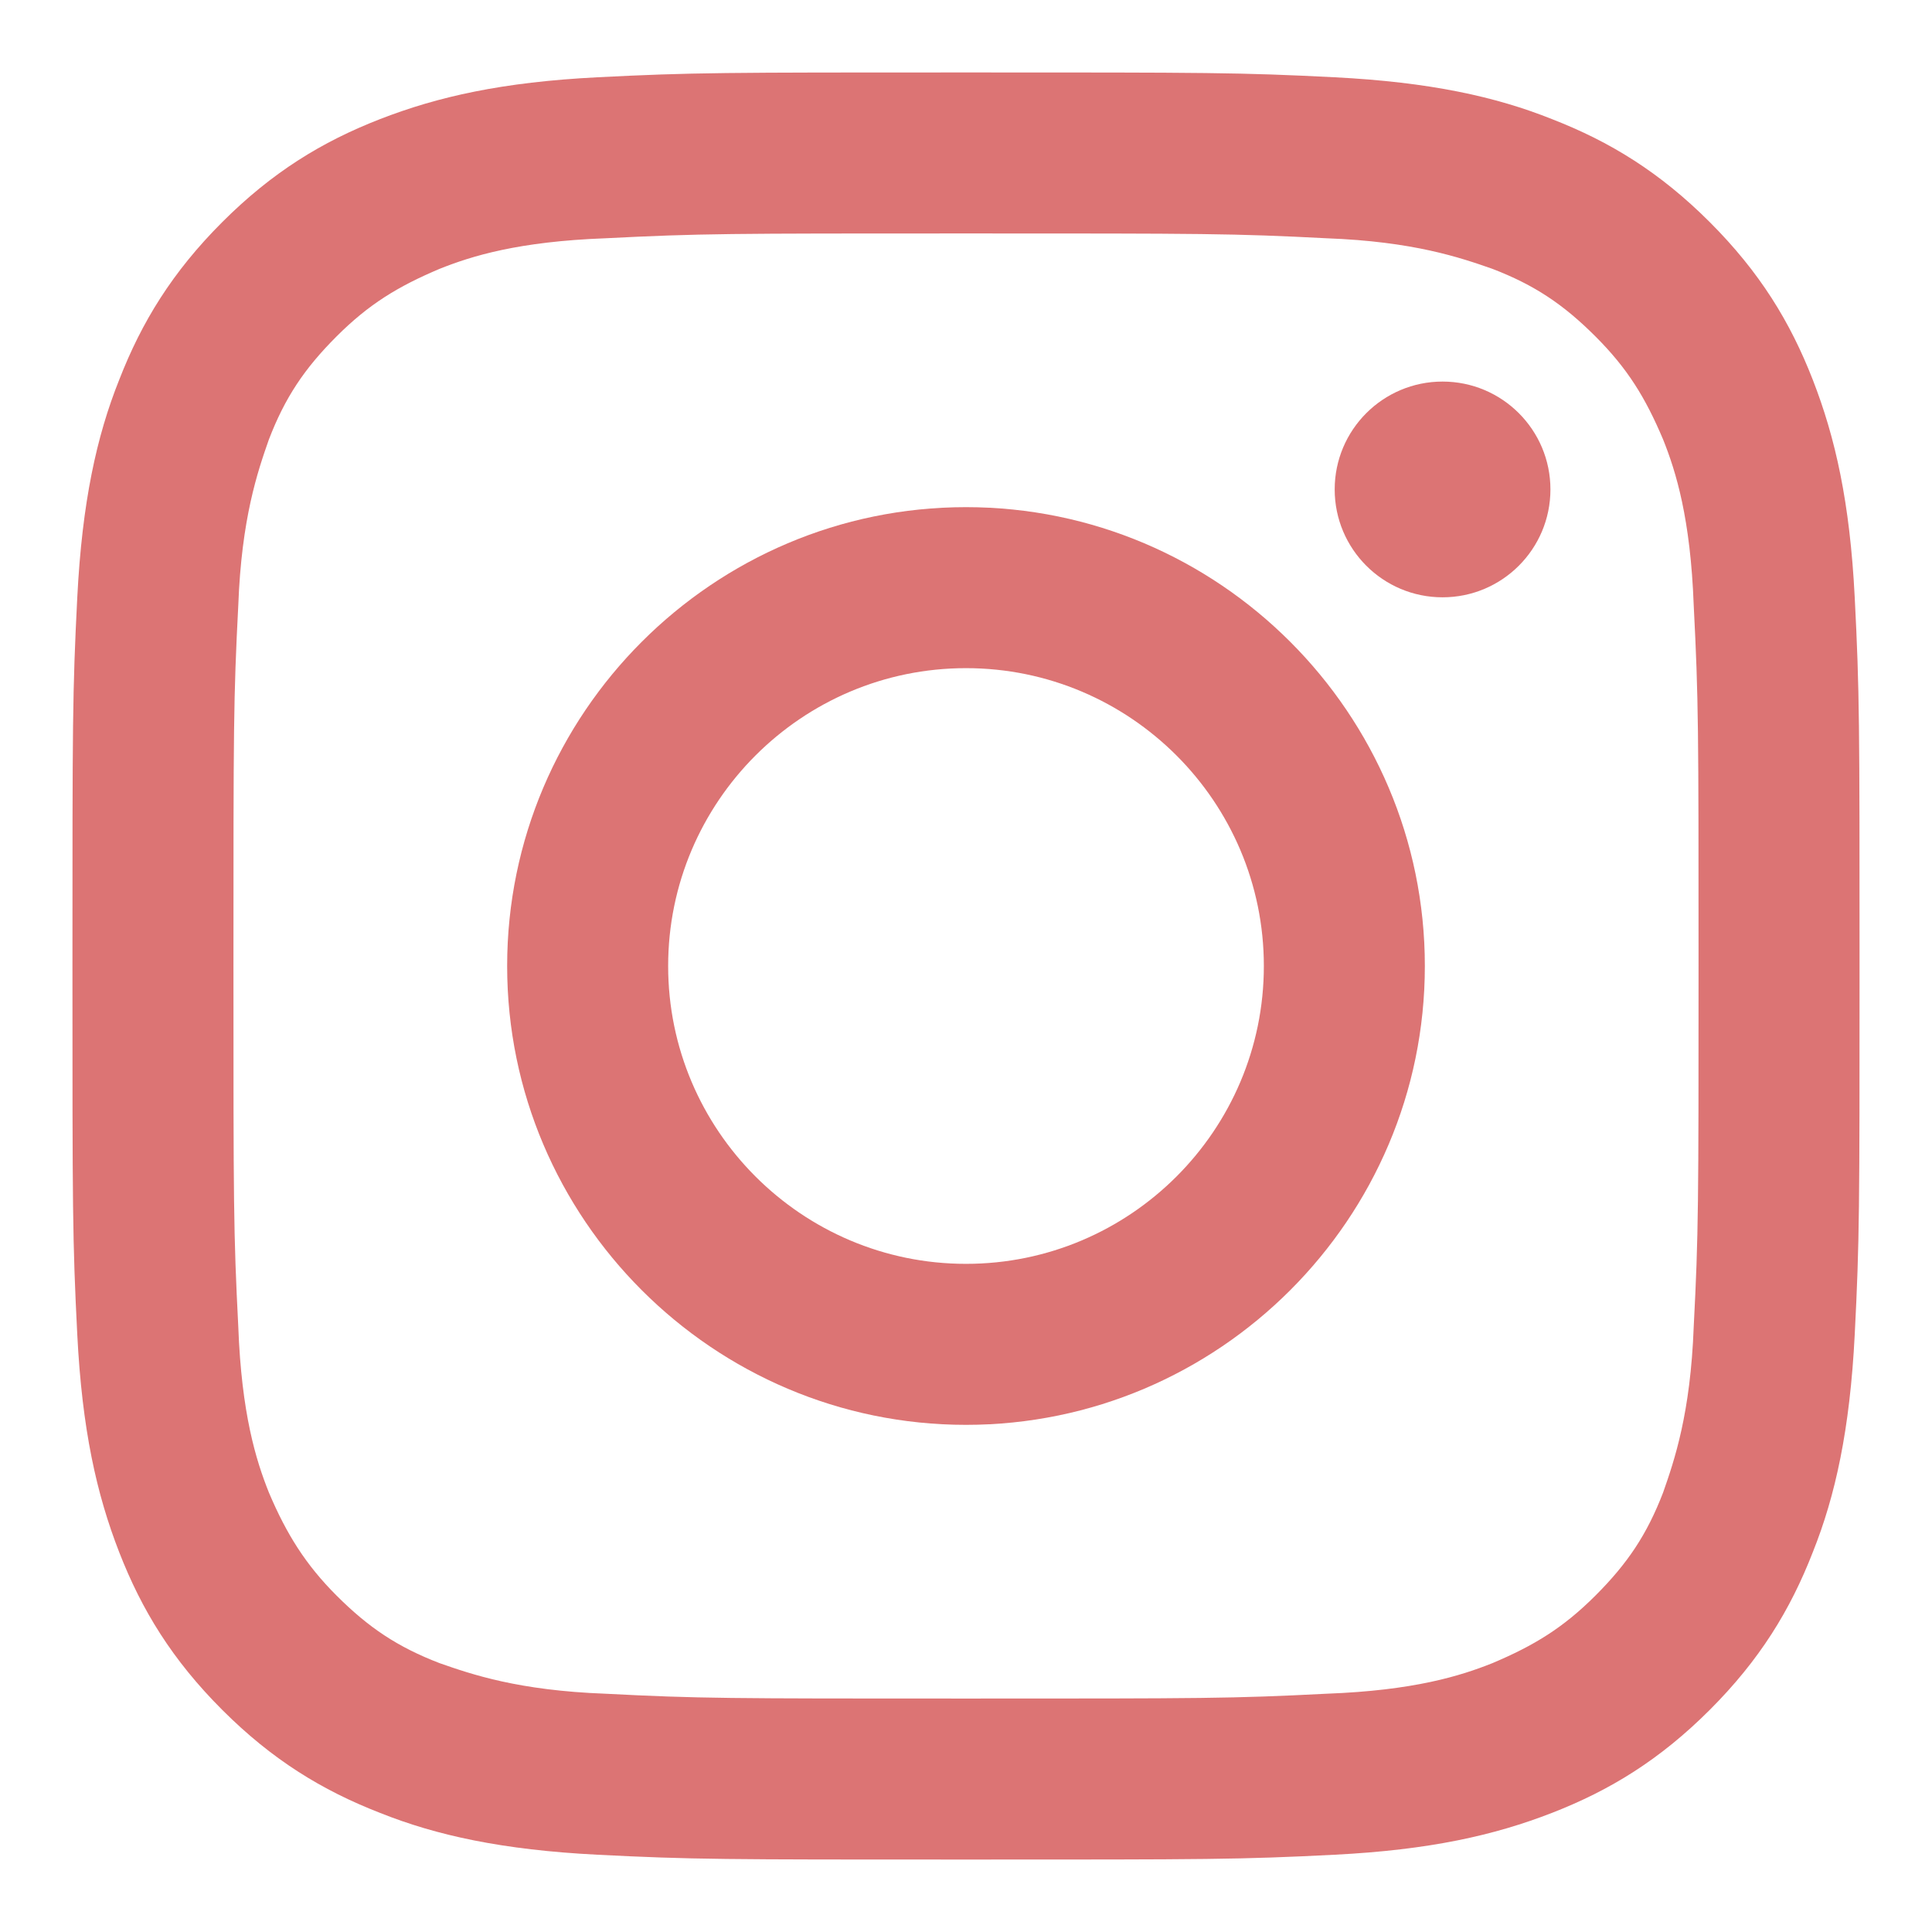 <?xml version="1.0" encoding="UTF-8"?>
<svg id="_レイヤー_2" data-name="レイヤー 2" xmlns="http://www.w3.org/2000/svg" xmlns:xlink="http://www.w3.org/1999/xlink" viewBox="0 0 12 12">
  <defs>
    <style>
      .cls-1 {
        fill: #dc7474;
      }

      .cls-1, .cls-2 {
        stroke-width: 0px;
      }

      .cls-2 {
        fill: none;
      }

      .cls-3 {
        clip-path: url(#clippath);
      }
    </style>
    <clipPath id="clippath">
      <rect class="cls-2" width="12" height="12"/>
    </clipPath>
  </defs>
  <g id="Design">
    <g class="cls-3">
      <g>
        <path class="cls-1" d="m6,1.45c1.48,0,1.66,0,2.24.03.54.02.83.12,1.03.19.26.1.44.22.64.42s.31.38.42.64c.08.2.17.49.19,1.03.03.59.03.76.03,2.24s0,1.66-.03,2.24c-.02.54-.12.83-.19,1.03-.1.26-.22.44-.42.64s-.38.31-.64.42c-.2.08-.49.17-1.03.19-.59.03-.76.03-2.24.03s-1.66,0-2.24-.03c-.54-.02-.83-.12-1.03-.19-.26-.1-.44-.22-.64-.42-.19-.19-.31-.38-.42-.64-.08-.2-.17-.49-.19-1.03-.03-.59-.03-.76-.03-2.24s0-1.66.03-2.24c.02-.54.12-.83.19-1.03.1-.26.22-.44.42-.64s.38-.31.64-.42c.2-.08.49-.17,1.03-.19.59-.03.76-.03,2.24-.03m0-1c-1.51,0-1.7,0-2.29.03-.59.03-.99.12-1.35.26-.36.14-.67.33-.98.64-.31.31-.5.62-.64.98-.14.35-.23.76-.26,1.35-.03.59-.03.78-.03,2.29s0,1.7.03,2.29c.03.59.12.99.26,1.35.14.36.33.67.64.98.31.31.62.5.98.64.35.14.76.23,1.35.26.59.03.78.03,2.29.03s1.7,0,2.29-.03c.59-.03.99-.12,1.35-.26.36-.14.67-.33.98-.64.31-.31.5-.62.64-.98.14-.35.23-.76.26-1.35.03-.59.03-.78.03-2.29s0-1.7-.03-2.29c-.03-.59-.12-.99-.26-1.35-.14-.36-.33-.67-.64-.98-.31-.31-.62-.5-.98-.64-.35-.14-.76-.23-1.35-.26-.59-.03-.78-.03-2.29-.03h0Z"/>
        <path class="cls-1" d="m6,3.15c-1.57,0-2.85,1.28-2.85,2.85s1.28,2.85,2.85,2.85,2.85-1.28,2.85-2.85-1.28-2.85-2.85-2.85Zm0,4.7c-1.02,0-1.85-.83-1.85-1.85s.83-1.85,1.85-1.85,1.85.83,1.85,1.85-.83,1.85-1.85,1.85Z"/>
        <circle class="cls-1" cx="8.96" cy="3.04" r=".67"/>
      </g>
    </g>
  </g>
</svg>